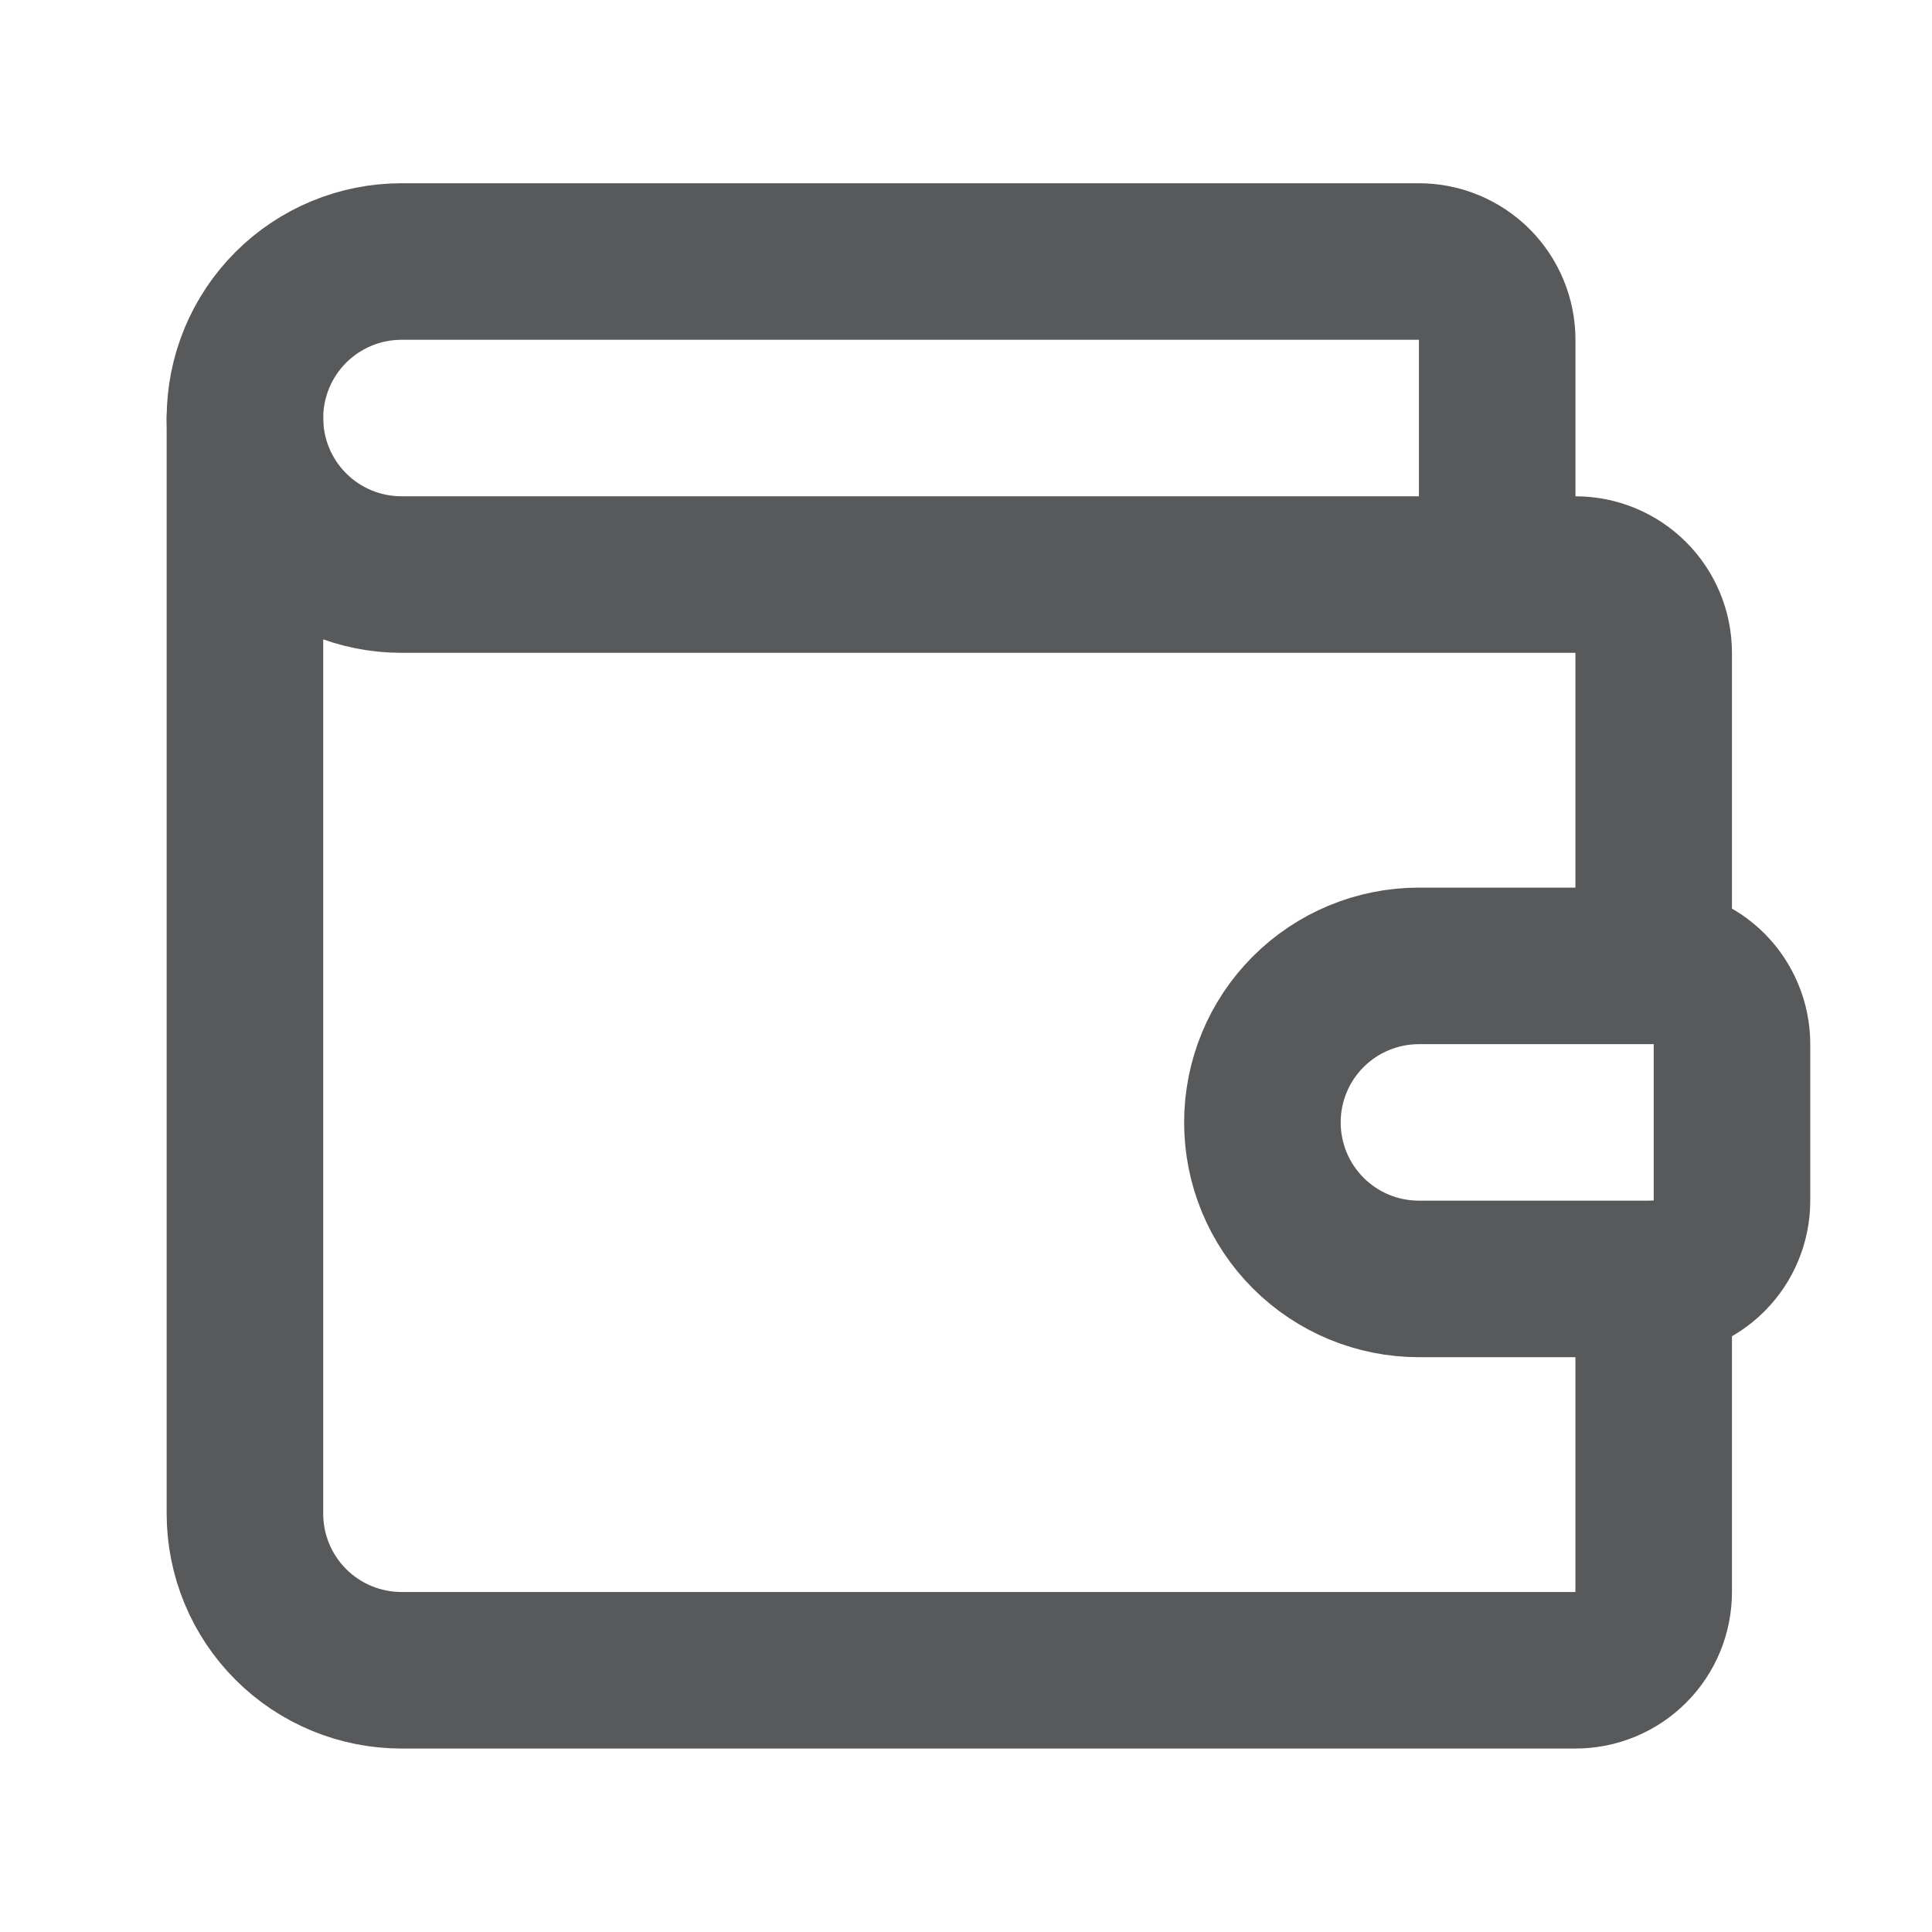 <svg xmlns="http://www.w3.org/2000/svg" width="36" height="36" viewBox="0 0 36 36" fill="none"><path d="M27.898 10.706V6.331C27.898 5.945 27.744 5.574 27.471 5.3C27.197 5.027 26.826 4.873 26.439 4.873H7.481C6.708 4.873 5.966 5.18 5.419 5.727C4.872 6.274 4.564 7.016 4.564 7.79C4.564 8.563 4.872 9.305 5.419 9.852C5.966 10.399 6.708 10.706 7.481 10.706H29.356C29.743 10.706 30.114 10.86 30.387 11.133C30.661 11.407 30.814 11.778 30.814 12.165V17.998M30.814 17.998H26.439C25.666 17.998 24.924 18.305 24.377 18.852C23.83 19.399 23.523 20.141 23.523 20.915C23.523 21.688 23.83 22.43 24.377 22.977C24.924 23.524 25.666 23.831 26.439 23.831H30.814C31.201 23.831 31.572 23.678 31.846 23.404C32.119 23.131 32.273 22.76 32.273 22.373V19.456C32.273 19.07 32.119 18.699 31.846 18.425C31.572 18.152 31.201 17.998 30.814 17.998Z" stroke="#58595B" stroke-width="2.917" stroke-linecap="round" stroke-linejoin="round"></path><path d="M4.564 7.79V28.207C4.564 28.98 4.872 29.722 5.419 30.269C5.966 30.816 6.708 31.123 7.481 31.123H29.356C29.743 31.123 30.114 30.97 30.387 30.696C30.661 30.423 30.814 30.052 30.814 29.665V23.832" stroke="#58595B" stroke-width="2.917" stroke-linecap="round" stroke-linejoin="round"></path></svg>